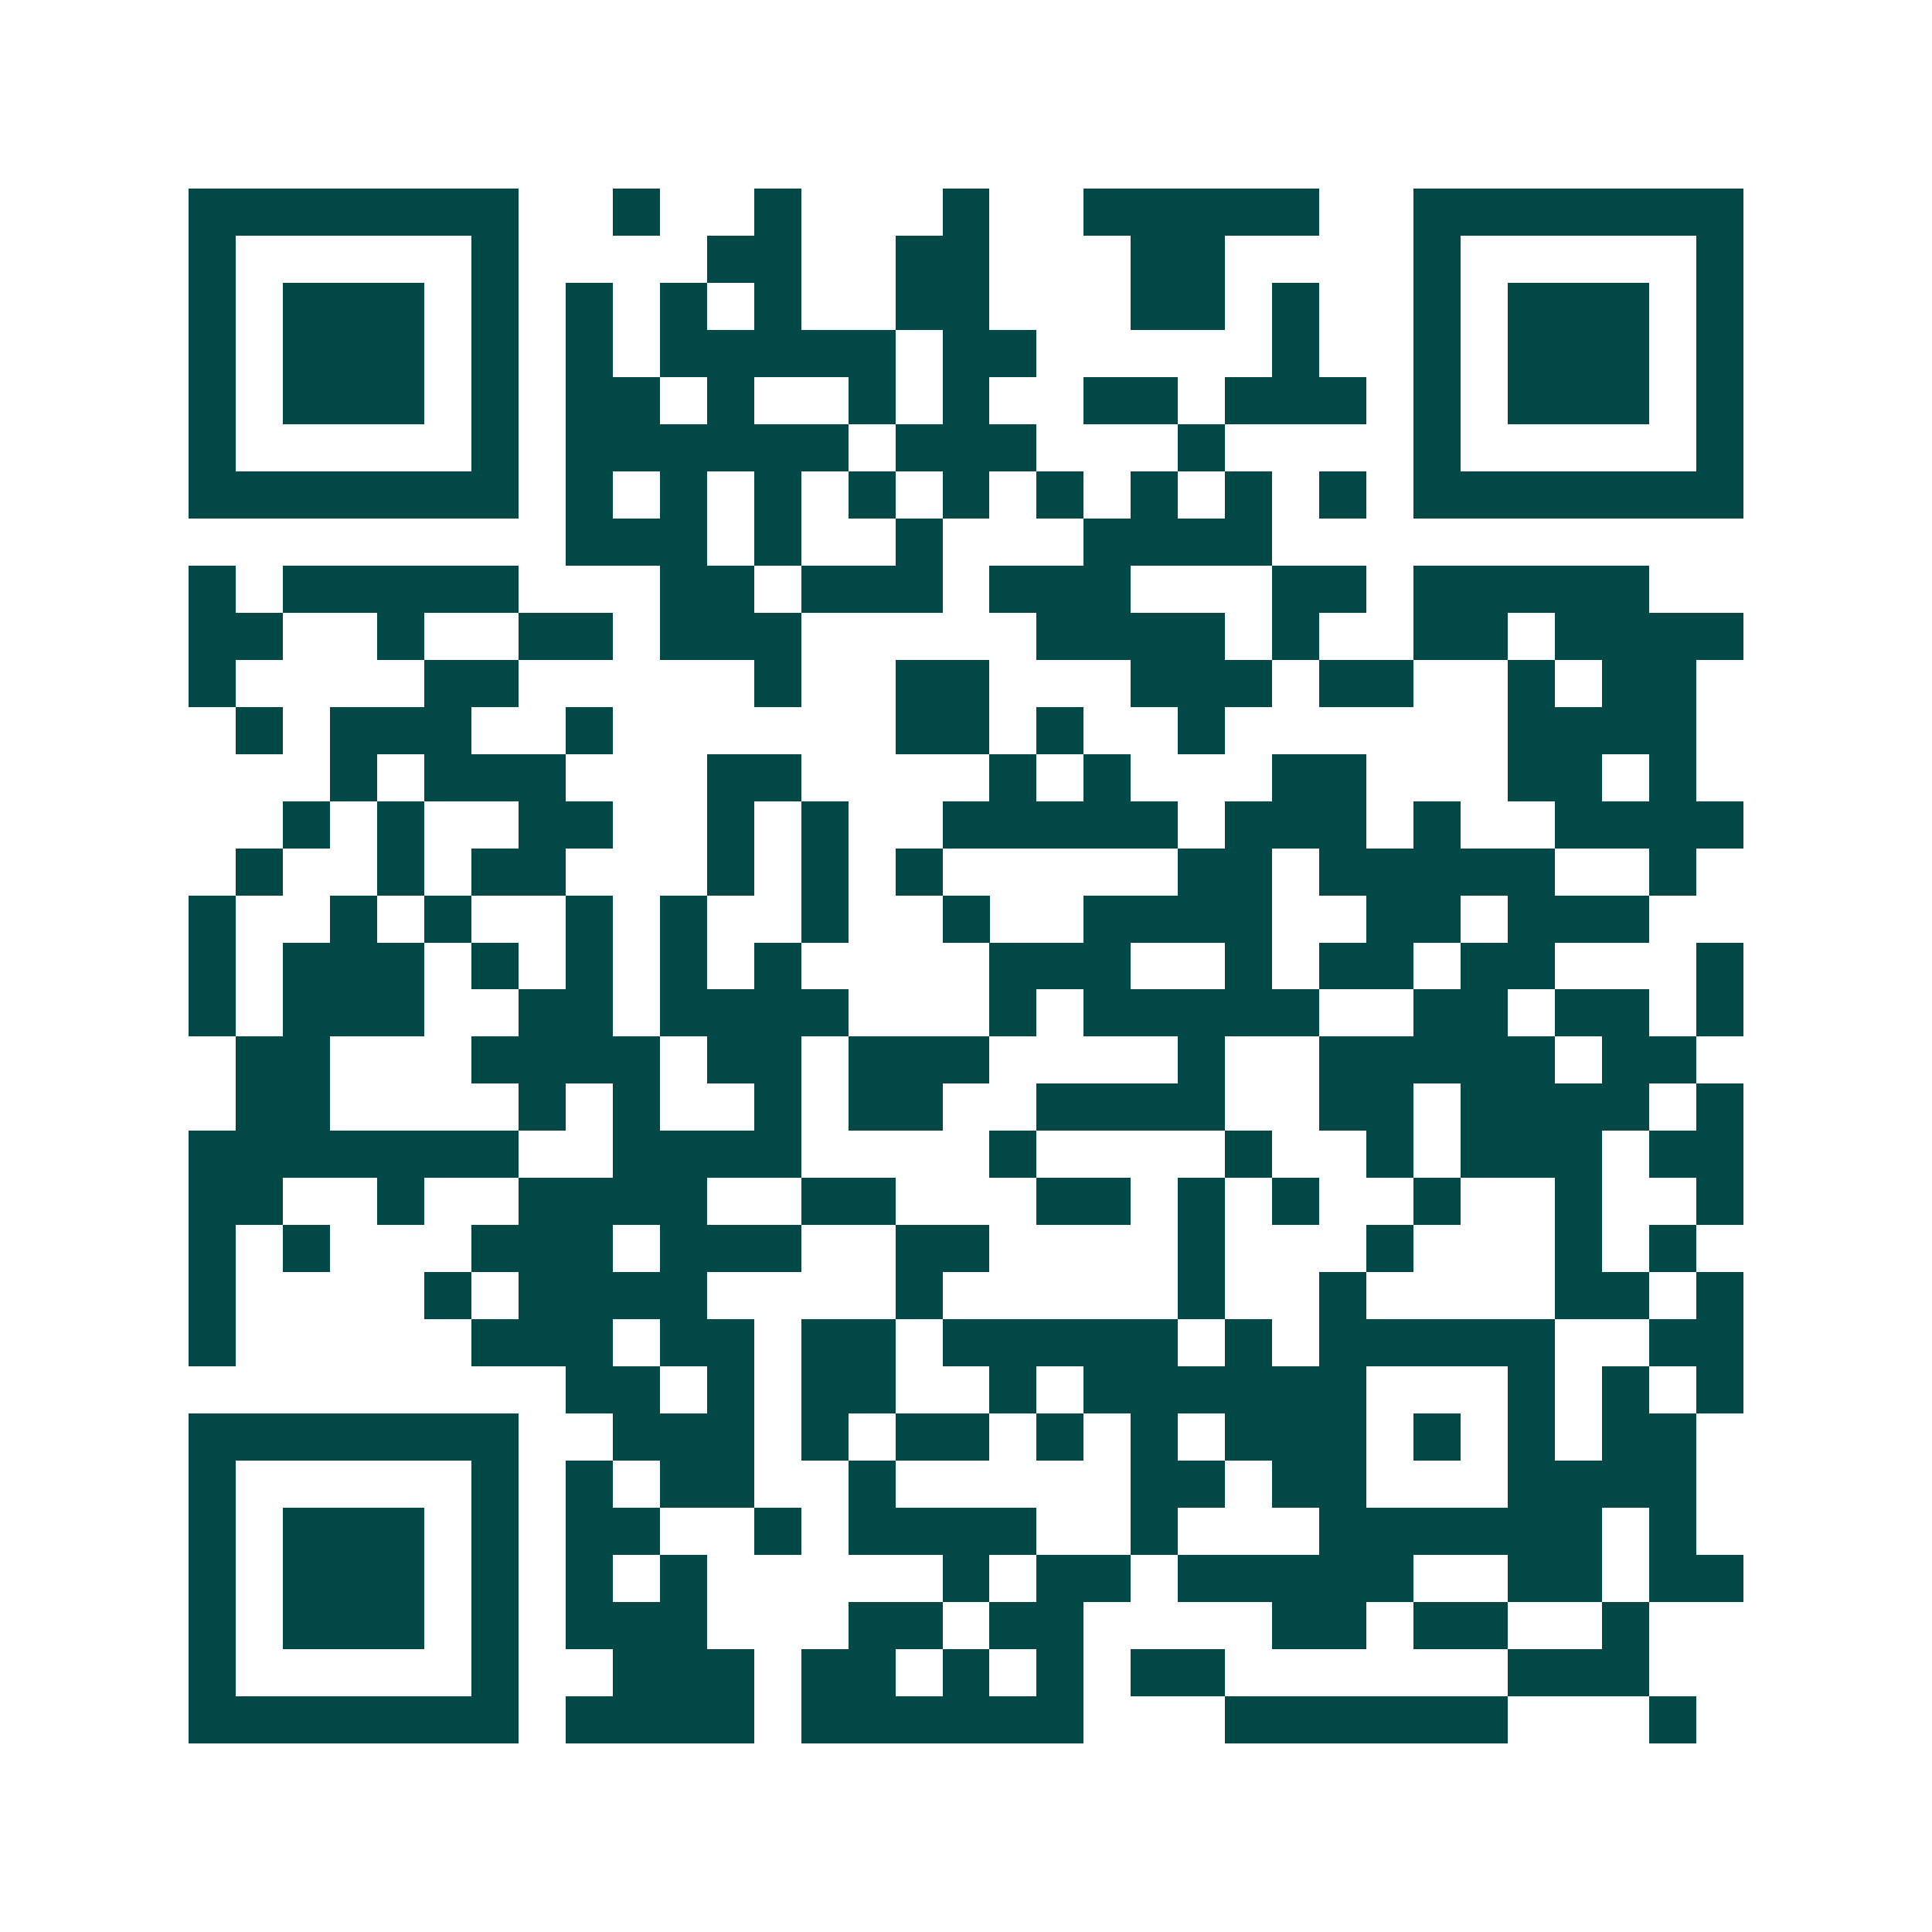 <svg xmlns="http://www.w3.org/2000/svg" width="200" height="200" viewBox="0 0 41 41" shape-rendering="crispEdges"><path fill="#ffffff" d="M0 0h41v41H0z"/><path stroke="#014847" d="M4 4.5h7m2 0h1m2 0h1m3 0h1m2 0h5m2 0h7M4 5.5h1m5 0h1m4 0h2m2 0h2m3 0h2m4 0h1m5 0h1M4 6.5h1m1 0h3m1 0h1m1 0h1m1 0h1m1 0h1m2 0h2m3 0h2m1 0h1m2 0h1m1 0h3m1 0h1M4 7.5h1m1 0h3m1 0h1m1 0h1m1 0h5m1 0h2m5 0h1m2 0h1m1 0h3m1 0h1M4 8.5h1m1 0h3m1 0h1m1 0h2m1 0h1m2 0h1m1 0h1m2 0h2m1 0h3m1 0h1m1 0h3m1 0h1M4 9.5h1m5 0h1m1 0h6m1 0h3m3 0h1m4 0h1m5 0h1M4 10.5h7m1 0h1m1 0h1m1 0h1m1 0h1m1 0h1m1 0h1m1 0h1m1 0h1m1 0h1m1 0h7M12 11.5h3m1 0h1m2 0h1m3 0h4M4 12.5h1m1 0h5m3 0h2m1 0h3m1 0h3m3 0h2m1 0h5M4 13.5h2m2 0h1m2 0h2m1 0h3m5 0h4m1 0h1m2 0h2m1 0h4M4 14.5h1m4 0h2m5 0h1m2 0h2m3 0h3m1 0h2m2 0h1m1 0h2M5 15.5h1m1 0h3m2 0h1m6 0h2m1 0h1m2 0h1m6 0h4M7 16.5h1m1 0h3m3 0h2m4 0h1m1 0h1m3 0h2m3 0h2m1 0h1M6 17.5h1m1 0h1m2 0h2m2 0h1m1 0h1m2 0h5m1 0h3m1 0h1m2 0h4M5 18.5h1m2 0h1m1 0h2m3 0h1m1 0h1m1 0h1m5 0h2m1 0h5m2 0h1M4 19.5h1m2 0h1m1 0h1m2 0h1m1 0h1m2 0h1m2 0h1m2 0h4m2 0h2m1 0h3M4 20.5h1m1 0h3m1 0h1m1 0h1m1 0h1m1 0h1m4 0h3m2 0h1m1 0h2m1 0h2m3 0h1M4 21.5h1m1 0h3m2 0h2m1 0h4m3 0h1m1 0h5m2 0h2m1 0h2m1 0h1M5 22.5h2m3 0h4m1 0h2m1 0h3m4 0h1m2 0h5m1 0h2M5 23.5h2m4 0h1m1 0h1m2 0h1m1 0h2m2 0h4m2 0h2m1 0h4m1 0h1M4 24.5h7m2 0h4m4 0h1m4 0h1m2 0h1m1 0h3m1 0h2M4 25.5h2m2 0h1m2 0h4m2 0h2m3 0h2m1 0h1m1 0h1m2 0h1m2 0h1m2 0h1M4 26.5h1m1 0h1m3 0h3m1 0h3m2 0h2m4 0h1m3 0h1m3 0h1m1 0h1M4 27.5h1m4 0h1m1 0h4m4 0h1m5 0h1m2 0h1m4 0h2m1 0h1M4 28.5h1m5 0h3m1 0h2m1 0h2m1 0h5m1 0h1m1 0h5m2 0h2M12 29.5h2m1 0h1m1 0h2m2 0h1m1 0h6m3 0h1m1 0h1m1 0h1M4 30.5h7m2 0h3m1 0h1m1 0h2m1 0h1m1 0h1m1 0h3m1 0h1m1 0h1m1 0h2M4 31.5h1m5 0h1m1 0h1m1 0h2m2 0h1m5 0h2m1 0h2m3 0h4M4 32.5h1m1 0h3m1 0h1m1 0h2m2 0h1m1 0h4m2 0h1m3 0h6m1 0h1M4 33.5h1m1 0h3m1 0h1m1 0h1m1 0h1m5 0h1m1 0h2m1 0h5m2 0h2m1 0h2M4 34.5h1m1 0h3m1 0h1m1 0h3m3 0h2m1 0h2m4 0h2m1 0h2m2 0h1M4 35.5h1m5 0h1m2 0h3m1 0h2m1 0h1m1 0h1m1 0h2m6 0h3M4 36.5h7m1 0h4m1 0h6m3 0h6m3 0h1"/></svg>
